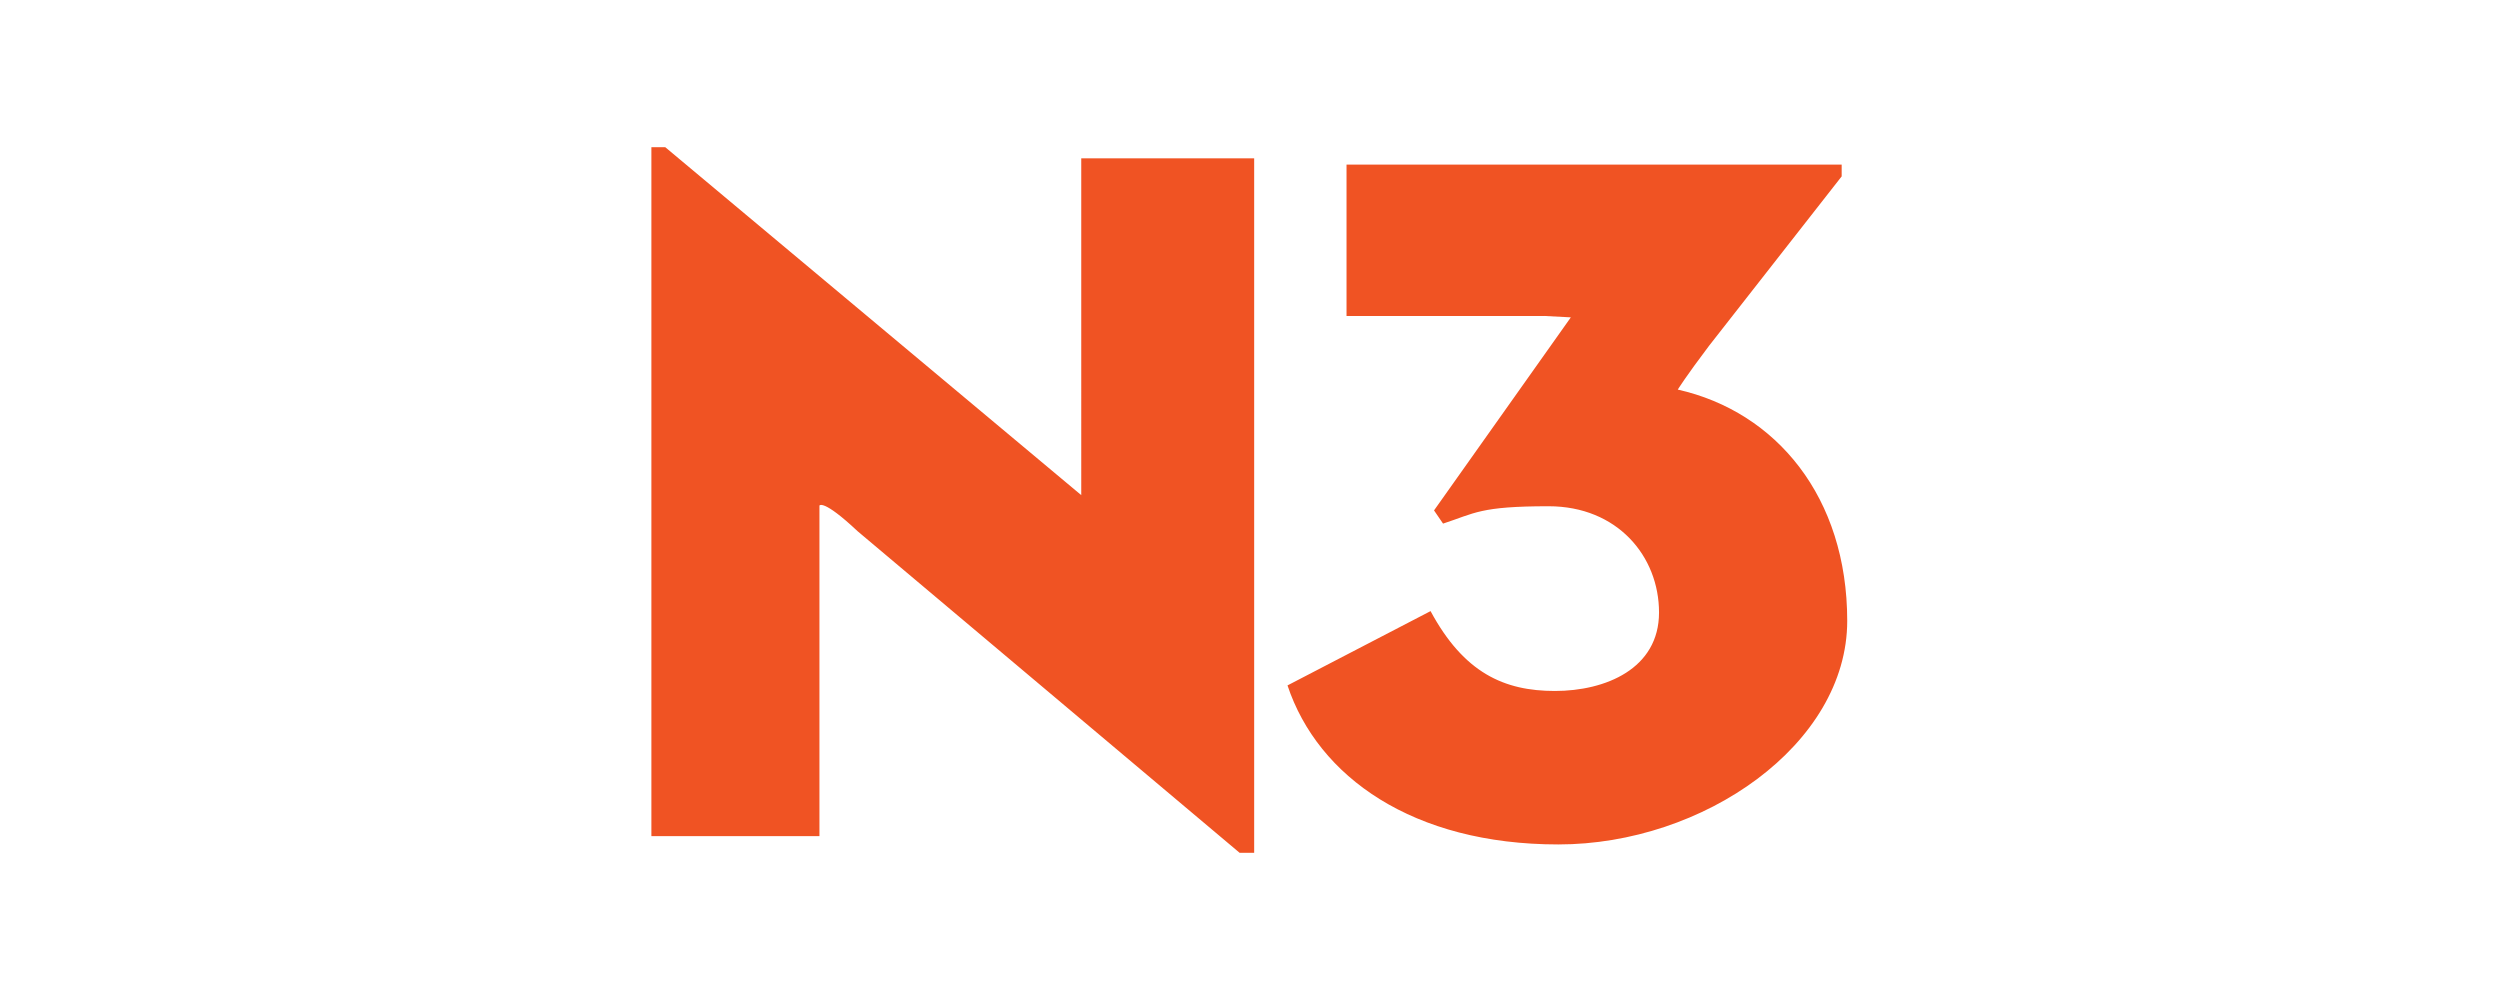 <?xml version="1.0" encoding="UTF-8"?> <svg xmlns="http://www.w3.org/2000/svg" id="Layer_1" version="1.1" viewBox="0 0 360 144"><defs><style> .st0 { fill: #f05323; fill-rule: evenodd; } </style></defs><path class="st0" d="M222.6,45.5h-28.7v-21.8h71.3v1.7l-19.1,24.4c-3.4,4.5-4.5,6.3-4.5,6.3,14.2,3.2,24.4,15.5,24.4,33.3s-20.7,32.2-41.6,32.2-34.6-9.7-39-22.9l20.6-10.7c4.8,8.9,10.6,11.5,17.9,11.5s15-3.2,15-11.3-6-15.3-15.9-15.3-10.6,1-15.2,2.5l-1.3-1.9,19.7-27.8-3.8-.2h0ZM155.8,22.8h24.8v100h-2.1l-55-46.3c-5-4.7-5.5-3.7-5.5-3.7v47.6h-24.2V21.2h2l59.9,50.1V22.8h0Z"></path></svg> 